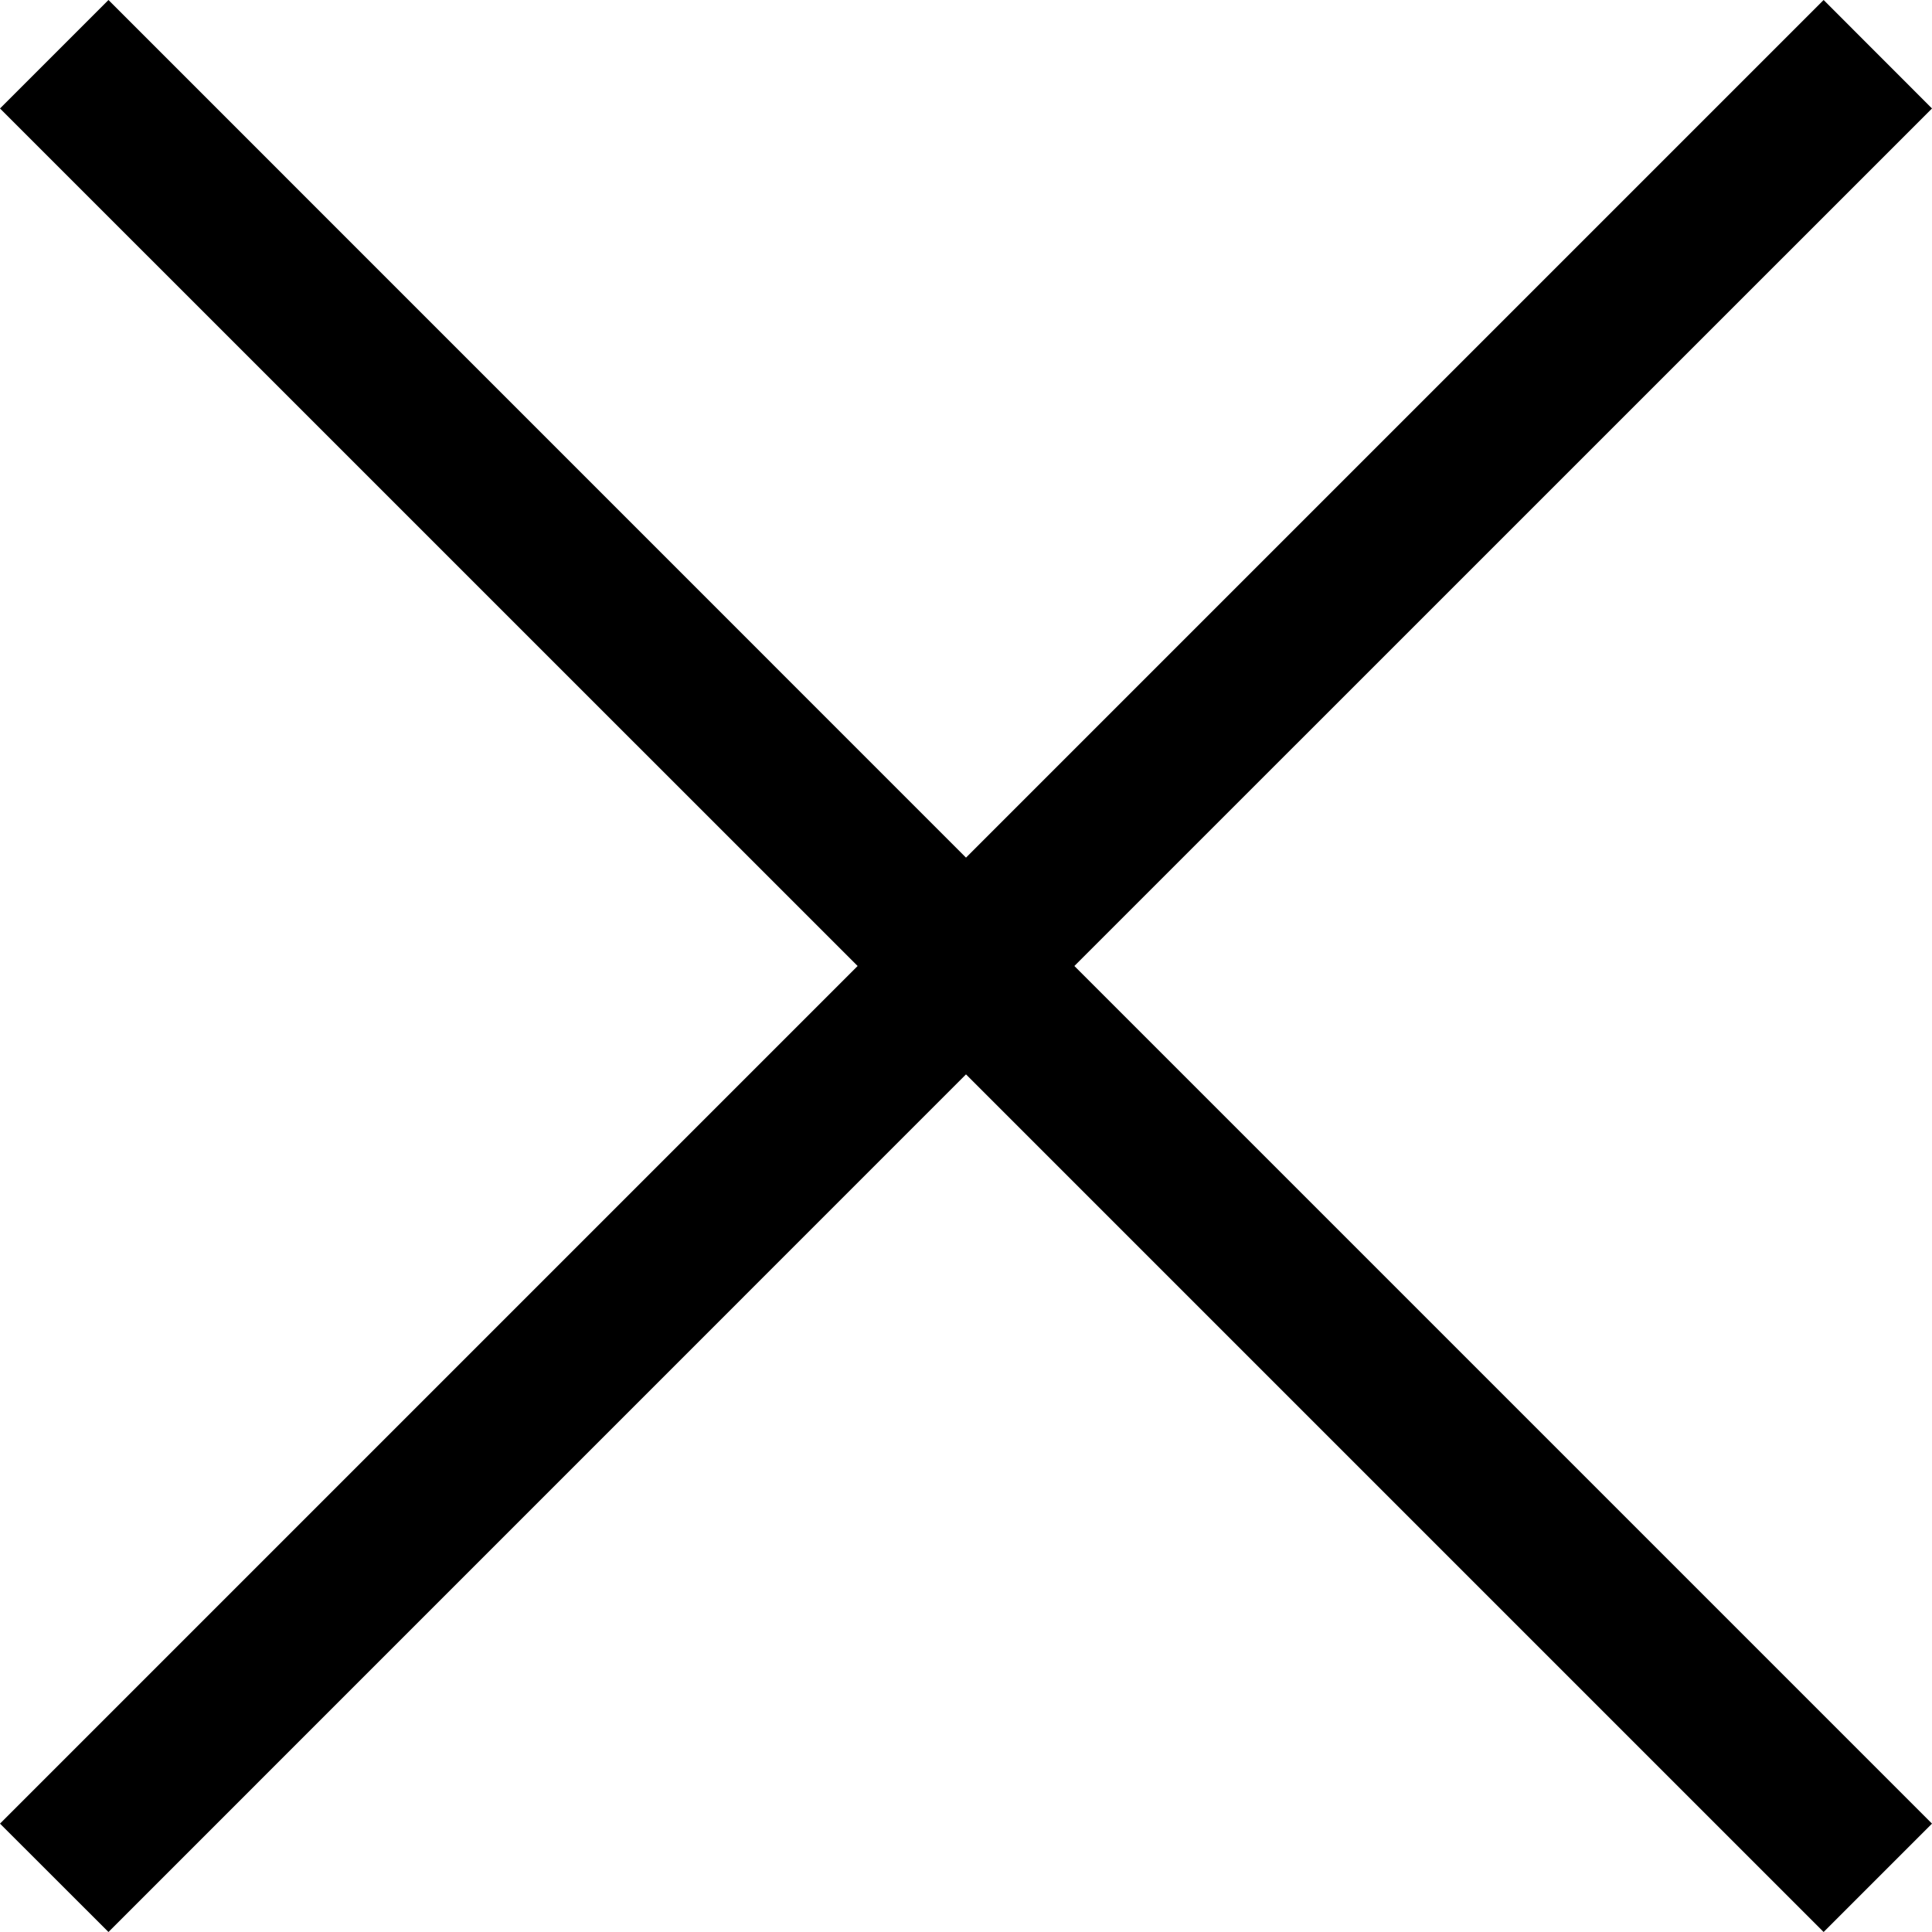 <?xml version="1.0" encoding="UTF-8"?> <svg xmlns="http://www.w3.org/2000/svg" width="21" height="21" viewBox="0 0 21 21" fill="none"><path d="M1.179 21L0 19.822L9.322 10.5L0 1.179L1.179 0L10.5 9.322L19.822 0L21 1.179L11.678 10.5L21 19.822L19.822 21L10.5 11.678L1.179 21Z" fill="black"></path></svg> 